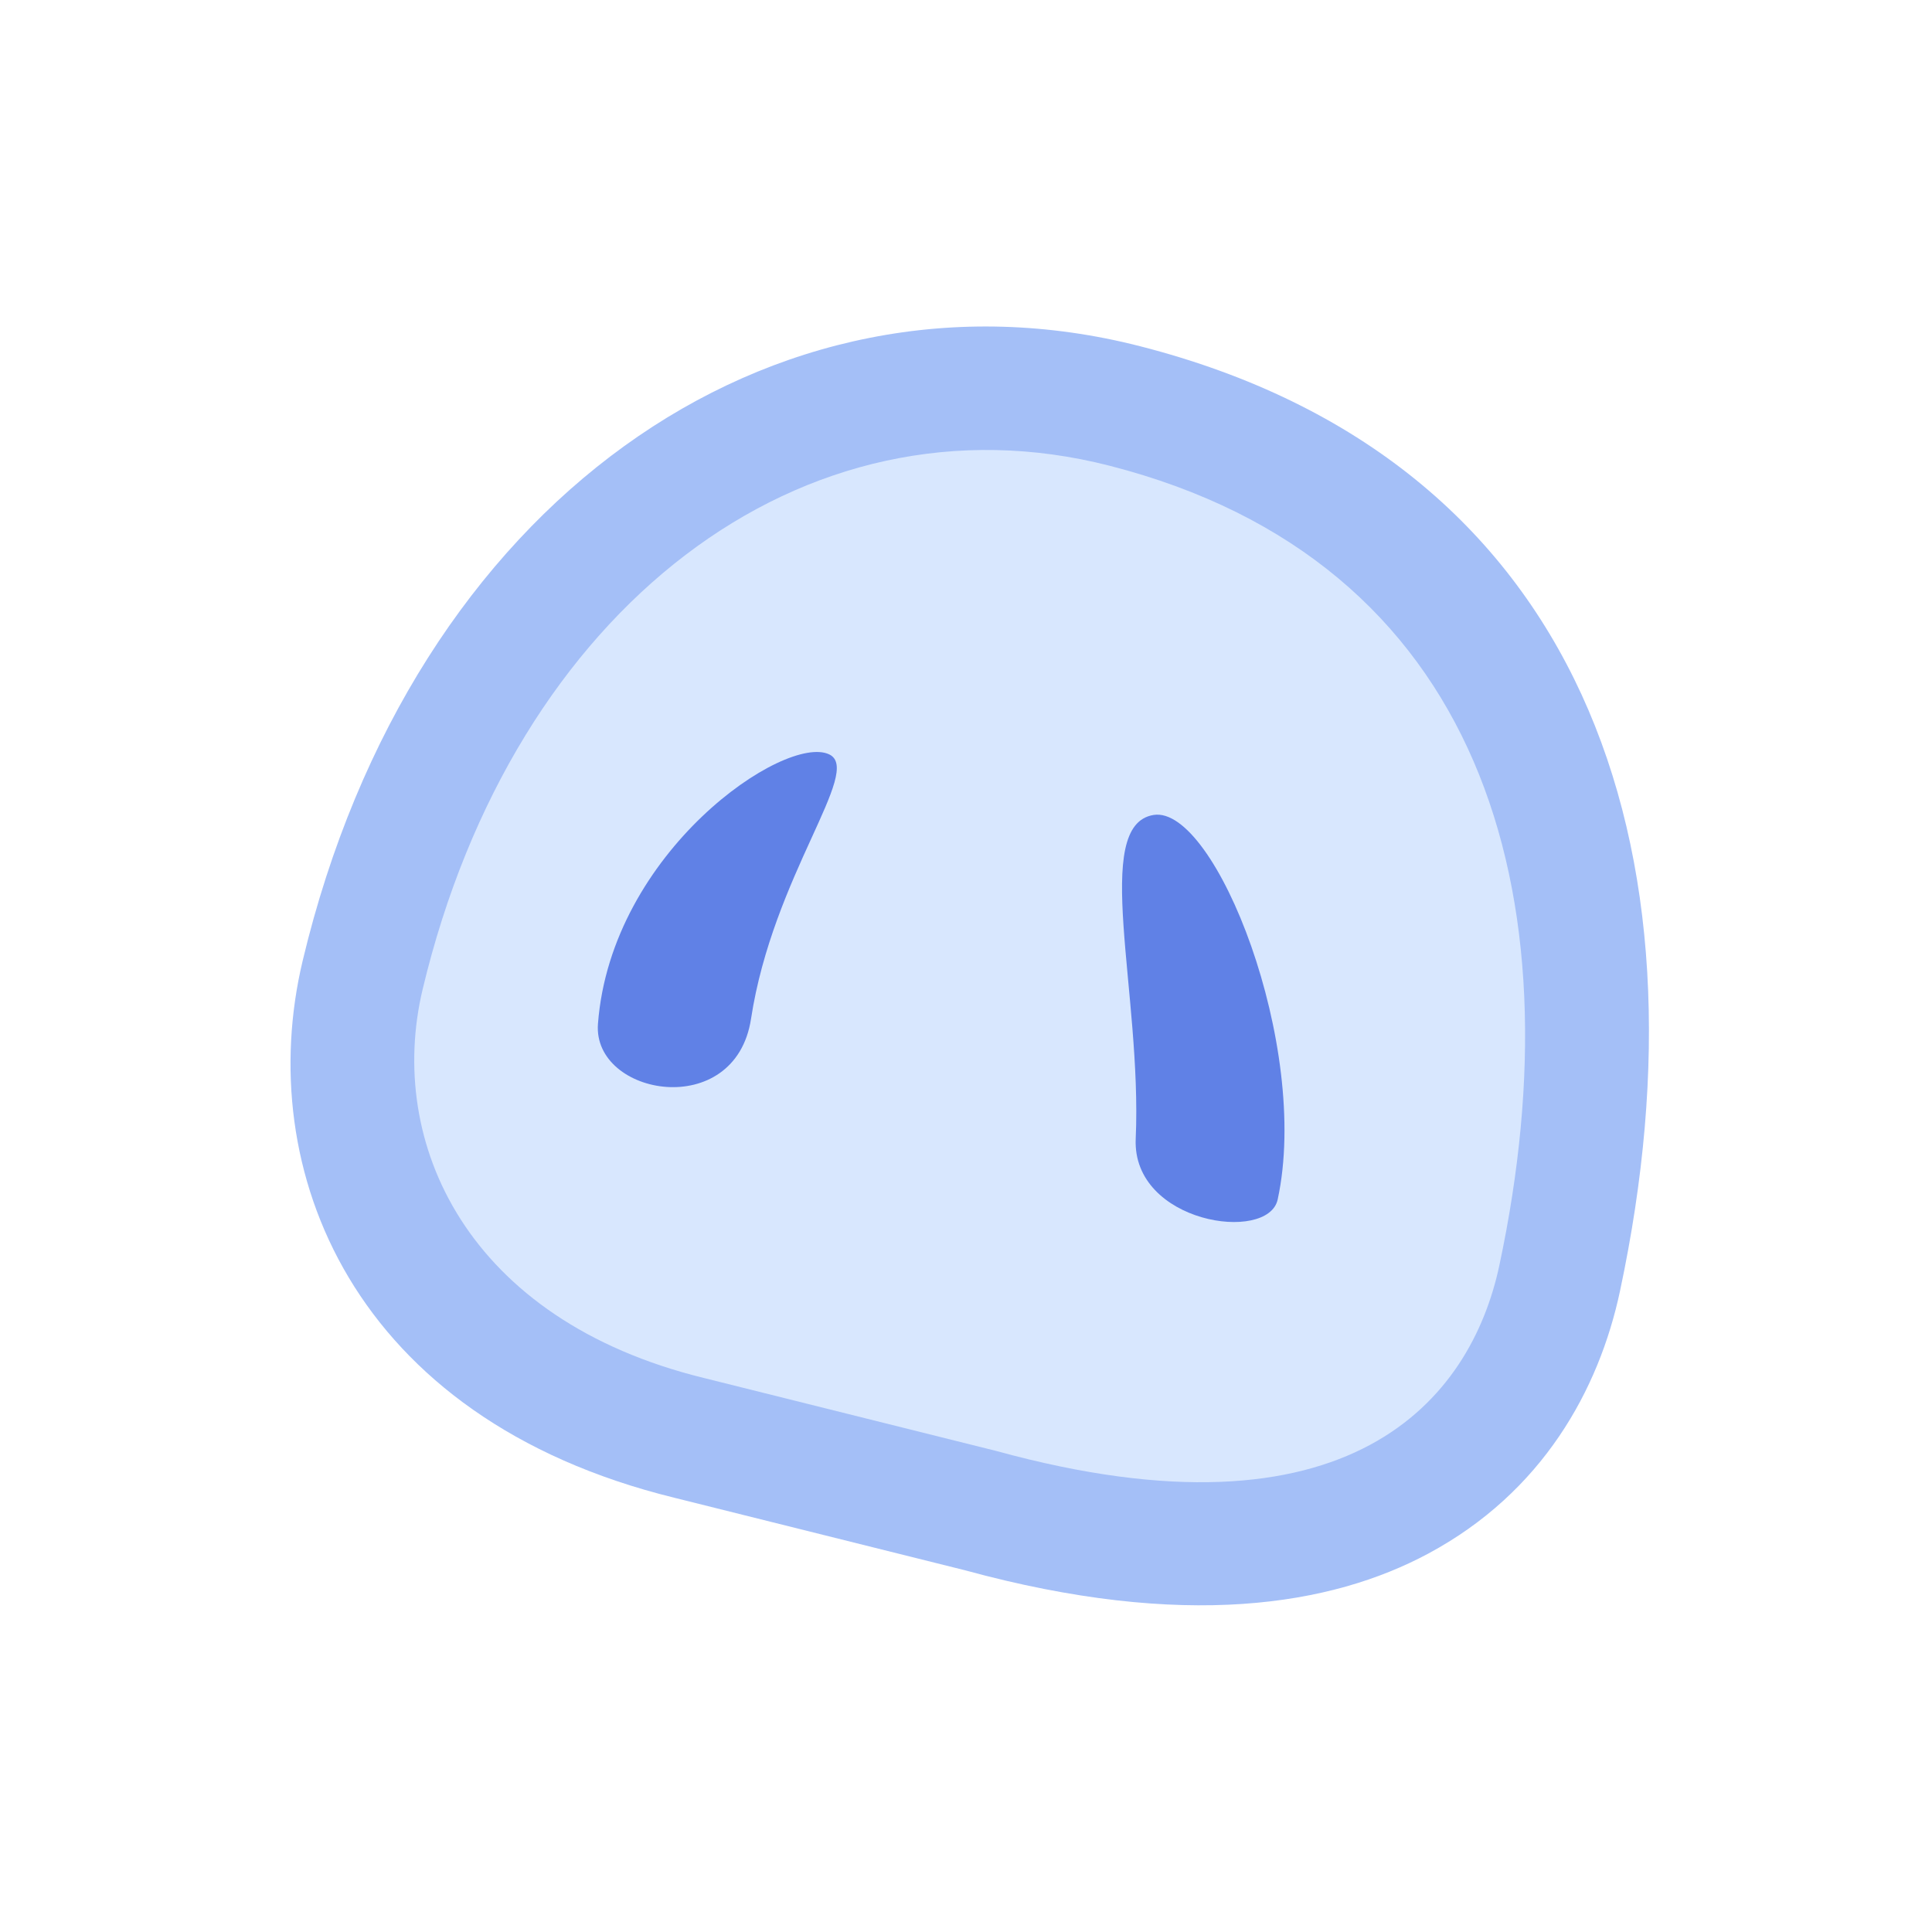 <svg xmlns='http://www.w3.org/2000/svg' xml:space='preserve' fill-rule='evenodd' stroke-linejoin='round' stroke-miterlimit='2' clip-rule='evenodd' viewBox='0 0 64 64'><path fill='none' d='M0 0h63.994v63.994H0z'/><path fill='#a4bff7' d='M37.774 11.471c14.639 3.752 19.034 16.557 15.889 31.304-.696 3.261-2.563 6.661-6.356 8.693-3.204 1.717-8.07 2.537-15.338.55l-9.634-2.404C11.651 46.992 8.378 38.733 10.027 31.823c3.627-15.201 15.543-23.48 27.747-20.352Z'/><path fill='#d8e7fe' d='M36.76 15.429c12.289 3.15 15.547 14.114 12.907 26.493-.947 4.44-4.937 9.365-16.664 6.143l-9.684-2.417c-7.854-1.923-10.53-7.8-9.318-12.877 3.016-12.639 12.611-19.943 22.759-17.342Z'/><path fill='#6081e6' d='M27.471 24.991c-1.457-.698-7.229 3.213-7.663 8.926-.182 2.39 4.55 3.237 5.071-.169.725-4.743 3.715-8.218 2.592-8.757Zm10.746 2.005c-2.083.327-.382 5.901-.595 10.727-.123 2.8 4.388 3.464 4.703 2.011 1.098-5.073-2.066-13.058-4.108-12.738Z'/></svg>